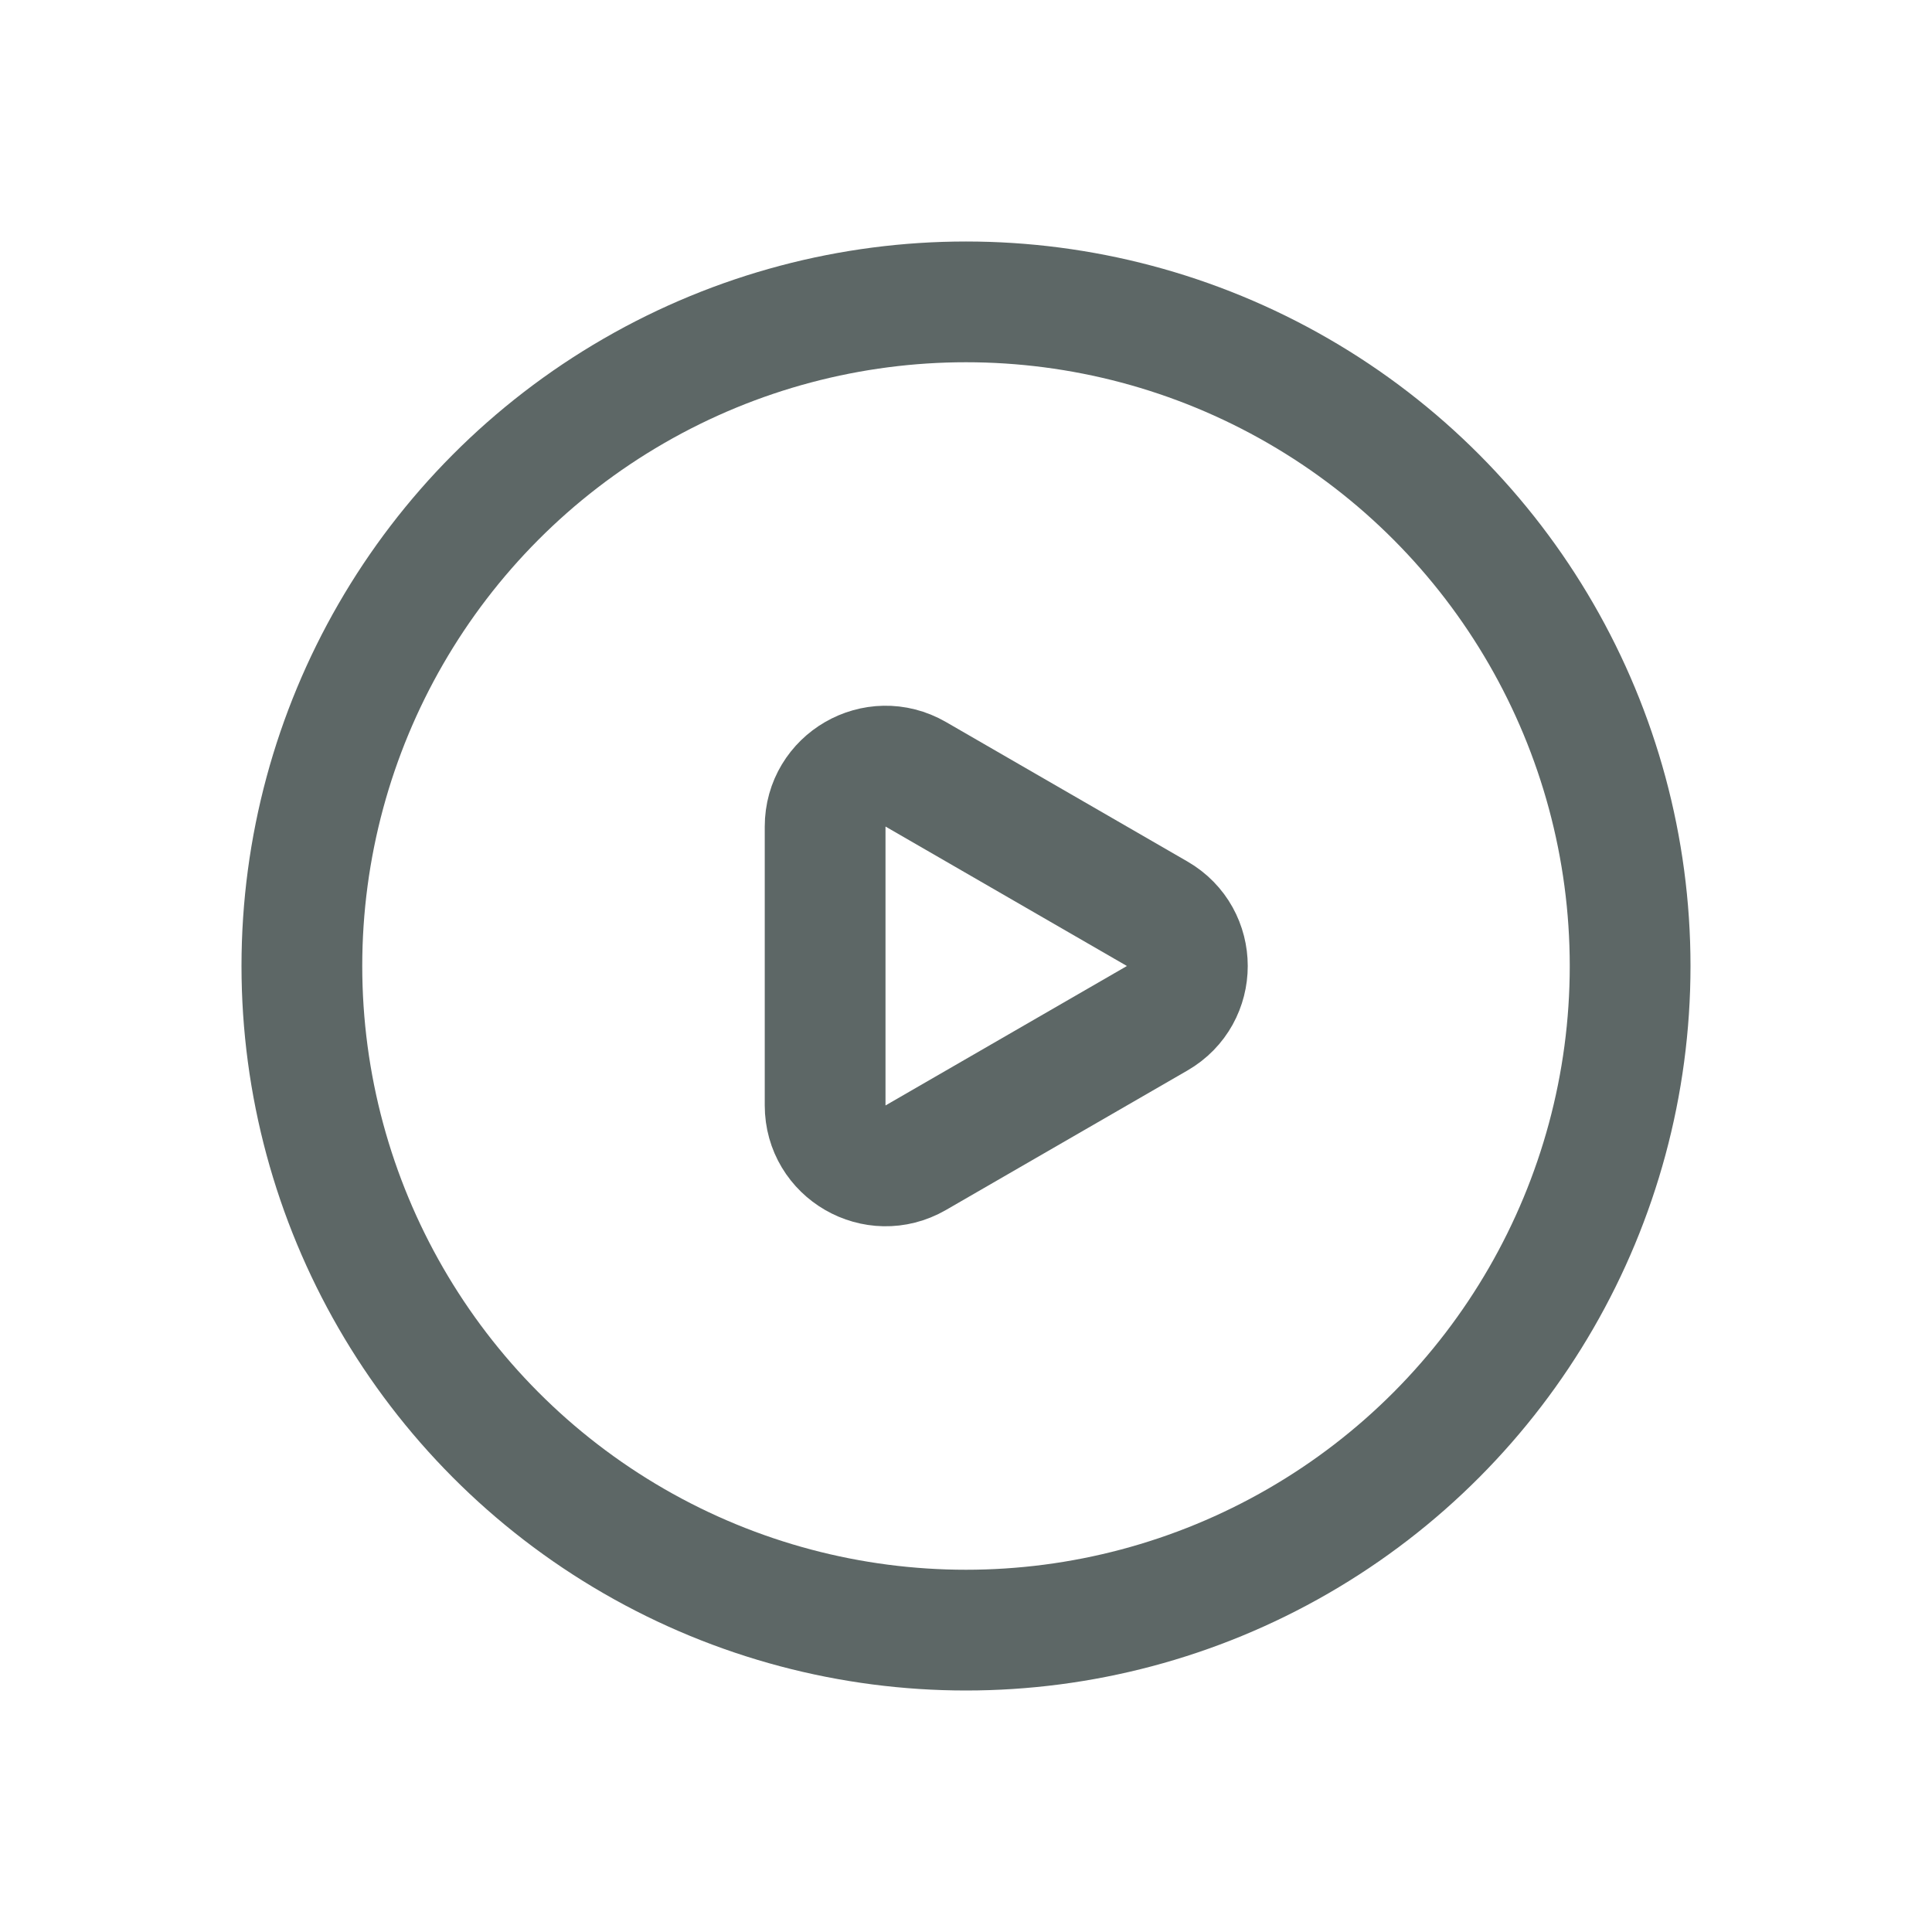 <svg width="24" height="24" viewBox="0 0 24 24" fill="none" xmlns="http://www.w3.org/2000/svg">
<circle cx="12" cy="12" r="8.25" stroke="#5D6766" stroke-width="1.5"/>
<path d="M14.375 11.351C14.875 11.639 14.875 12.361 14.375 12.649L11.375 14.382C10.875 14.67 10.25 14.309 10.25 13.732L10.25 10.268C10.25 9.691 10.875 9.33 11.375 9.618L14.375 11.351Z" stroke="#5D6766" stroke-width="1.5"/>
</svg>
